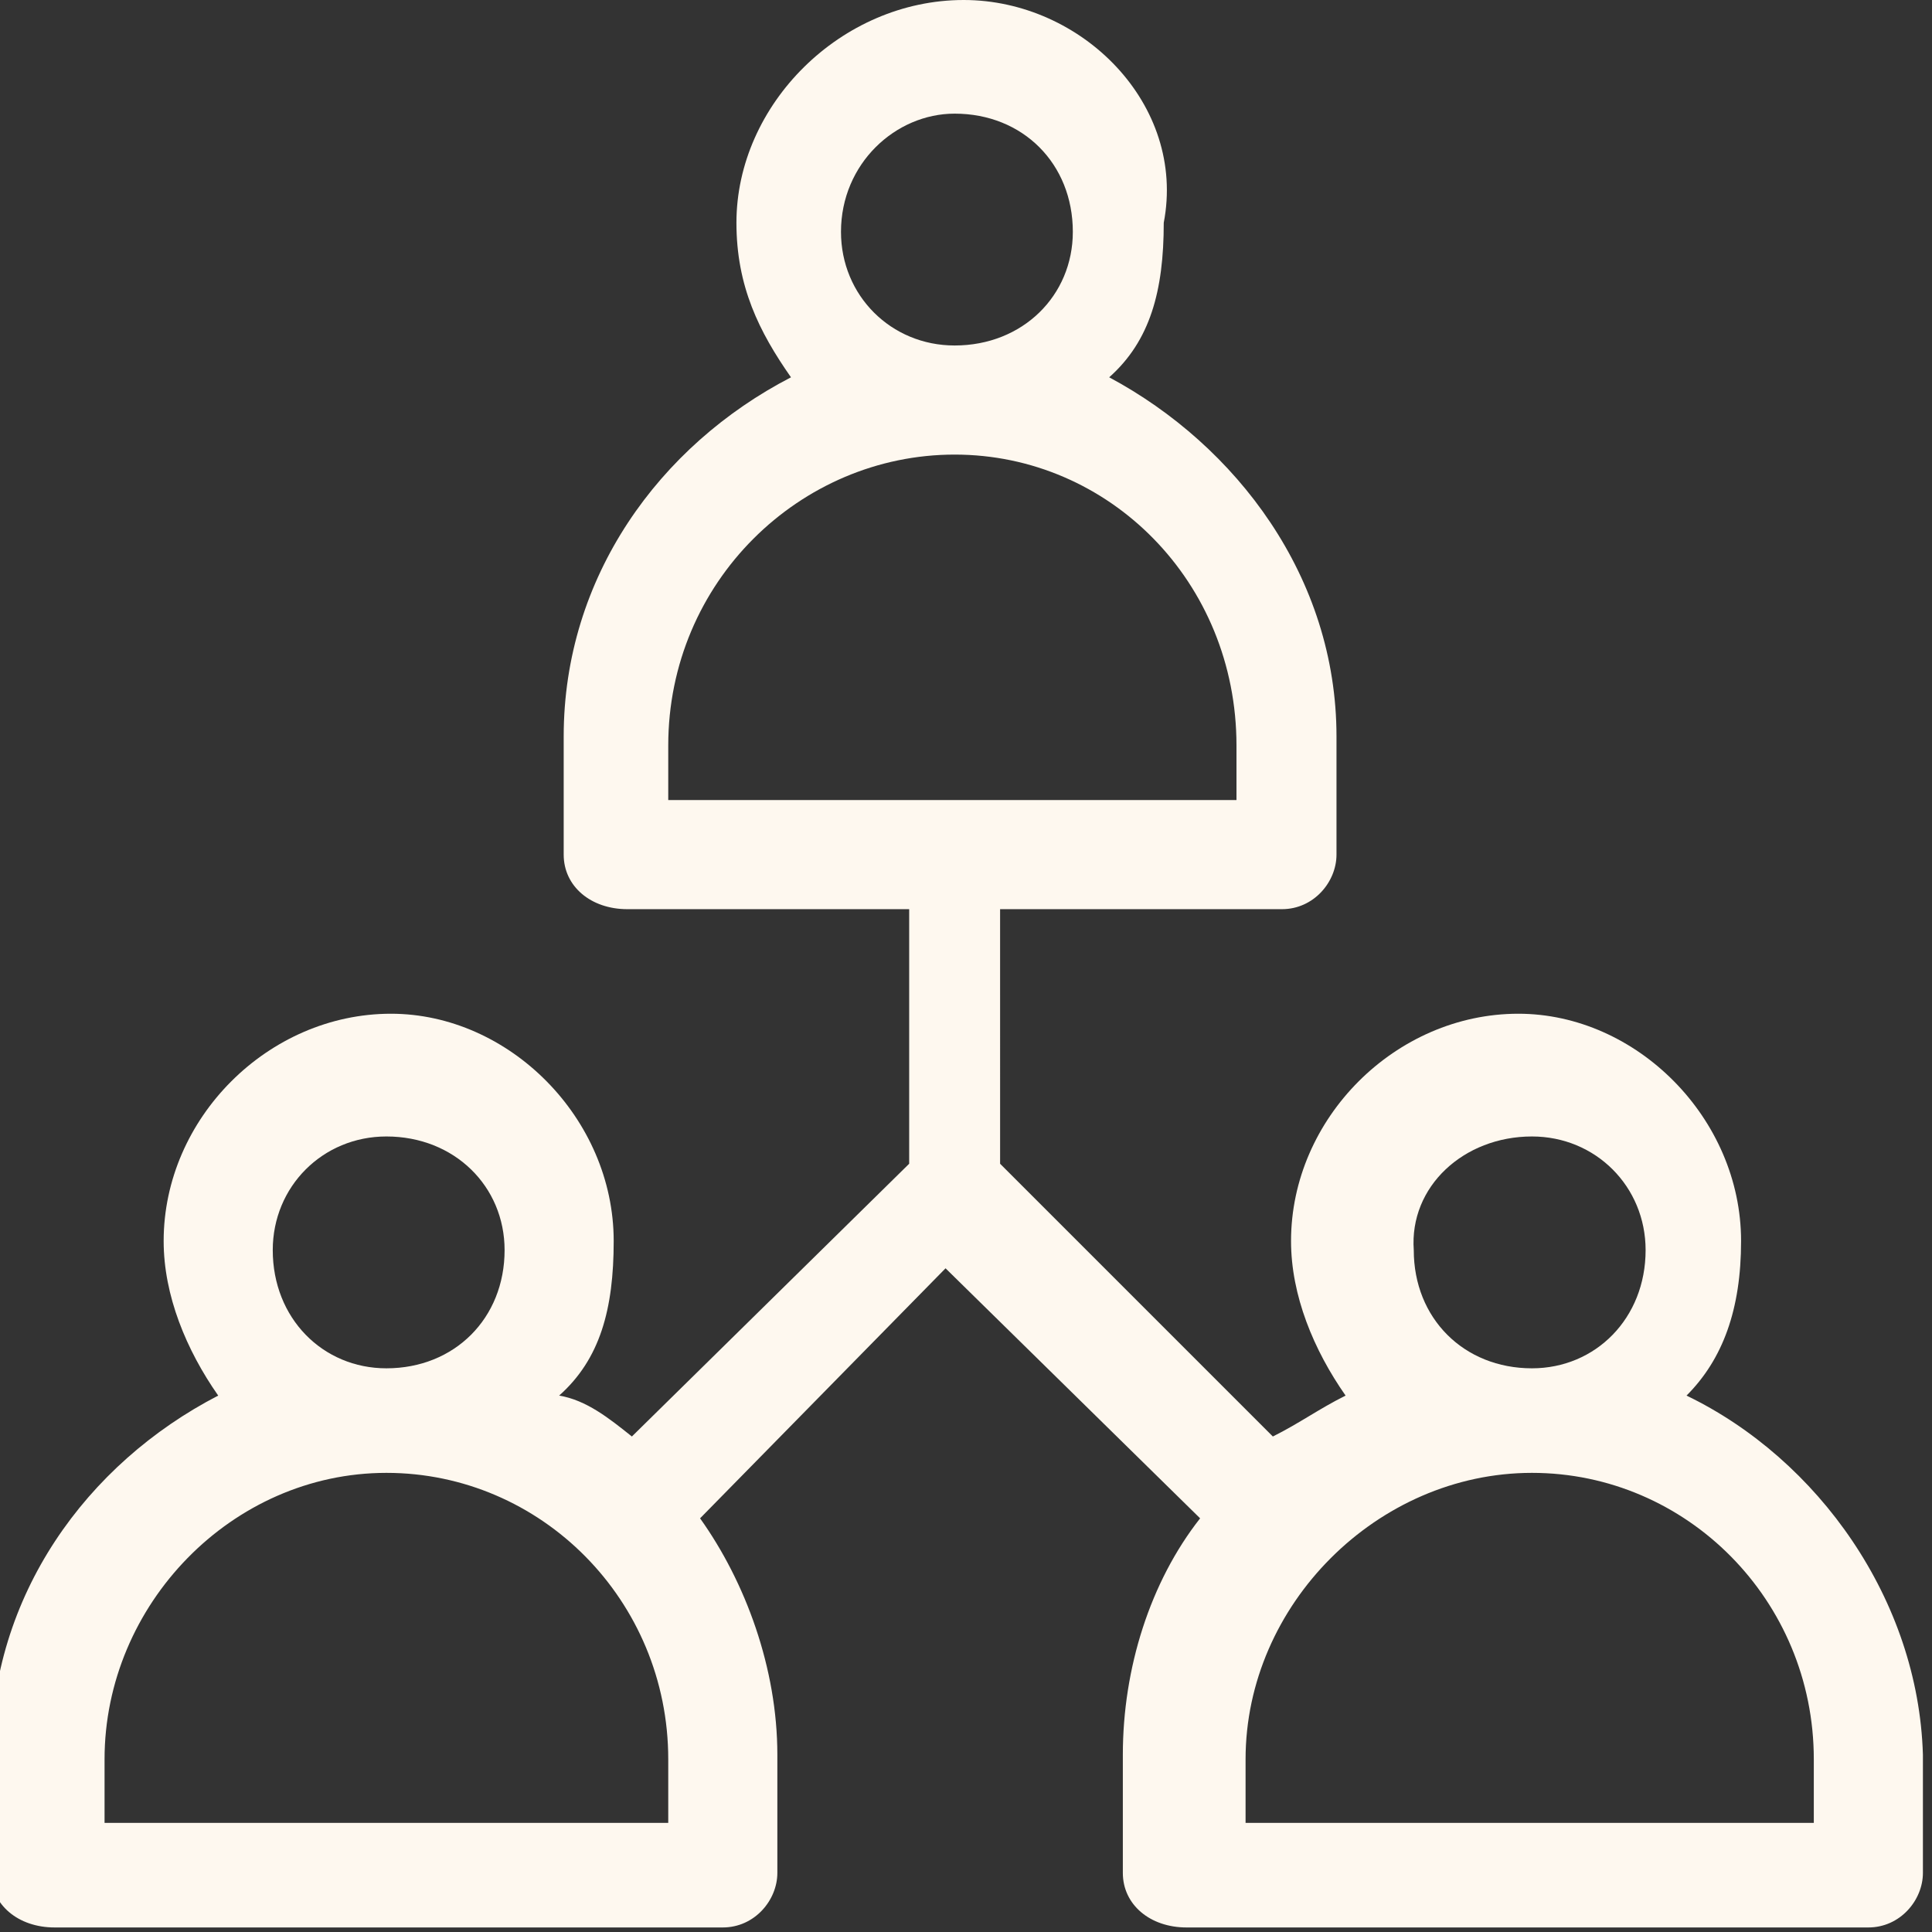 <?xml version="1.0" encoding="utf-8"?>
<!-- Generator: Adobe Illustrator 27.2.0, SVG Export Plug-In . SVG Version: 6.00 Build 0)  -->
<svg version="1.1" id="Layer_1" xmlns="http://www.w3.org/2000/svg" xmlns:xlink="http://www.w3.org/1999/xlink" x="0px" y="0px"
	 viewBox="0 0 42.5 42.5" style="enable-background:new 0 0 42.5 42.5;" xml:space="preserve">
<rect x="0" y="0" width="42.5" height="42.5" fill="#333333" stroke="none"/>
<style type="text/css">
	.st0{fill-rule:evenodd;clip-rule:evenodd;fill:#FEF8EF;}
</style>
<path class="st0" d="M21.2,0c-2.7,0-5,2.3-5,4.9c0,1.4,0.5,2.4,1.2,3.4c-2.9,1.5-5,4.4-5,7.9v2.6c0,0.7,0.6,1.2,1.4,1.2h6.2v5.6
	l-6.1,6c-0.5-0.4-1-0.8-1.6-0.9c0.9-0.8,1.2-1.9,1.2-3.4c0-2.7-2.3-5-4.9-5c-2.7,0-5,2.3-5,5c0,1.2,0.5,2.4,1.2,3.4
	c-2.9,1.5-5,4.4-5,7.9v2.6c0,0.7,0.6,1.2,1.4,1.2h14.7c0.7,0,1.2-0.6,1.2-1.2v-2.6c0-1.9-0.7-3.8-1.7-5.2l5.4-5.5l5.6,5.5
	c-1.1,1.4-1.7,3.3-1.7,5.2v2.6c0,0.7,0.6,1.2,1.4,1.2h15c0.7,0,1.2-0.6,1.2-1.2v-2.6c-0.1-3.4-2.3-6.5-5.2-7.9
	c0.8-0.8,1.2-1.9,1.2-3.4c0-2.7-2.3-5-4.9-5c-2.7,0-5,2.3-5,5c0,1.2,0.5,2.4,1.2,3.4c-0.6,0.3-1,0.6-1.6,0.9l-6-6V20h6.2
	c0.7,0,1.2-0.6,1.2-1.2v-2.6c0-3.5-2.2-6.4-5-7.9c0.9-0.8,1.2-1.9,1.2-3.4C26.1,2.3,23.8,0,21.2,0z M33.7,32.4
	c3.4,0,6.2,2.8,6.2,6.3v1.4H27.4v-1.4C27.4,35.3,30.3,32.4,33.7,32.4z M8.5,32.4c3.4,0,6.2,2.8,6.2,6.3v1.4H2.3v-1.4
	C2.3,35.3,5.1,32.4,8.5,32.4z M33.7,25c1.4,0,2.5,1.1,2.5,2.5c0,1.5-1.1,2.6-2.5,2.6c-1.5,0-2.6-1.1-2.6-2.6
	C31,26.1,32.2,25,33.7,25z M8.5,25c1.5,0,2.6,1.1,2.6,2.5c0,1.5-1.1,2.6-2.6,2.6c-1.4,0-2.5-1.1-2.5-2.6C6,26.1,7.1,25,8.5,25z
	 M21,10c3.4,0,6.2,2.8,6.2,6.4v1.2H14.7v-1.2C14.7,12.8,17.6,10,21,10z M21,2.5c1.5,0,2.6,1.1,2.6,2.6c0,1.4-1.1,2.5-2.6,2.5
	c-1.4,0-2.5-1.1-2.5-2.5C18.5,3.6,19.7,2.5,21,2.5z"/>
</svg>
